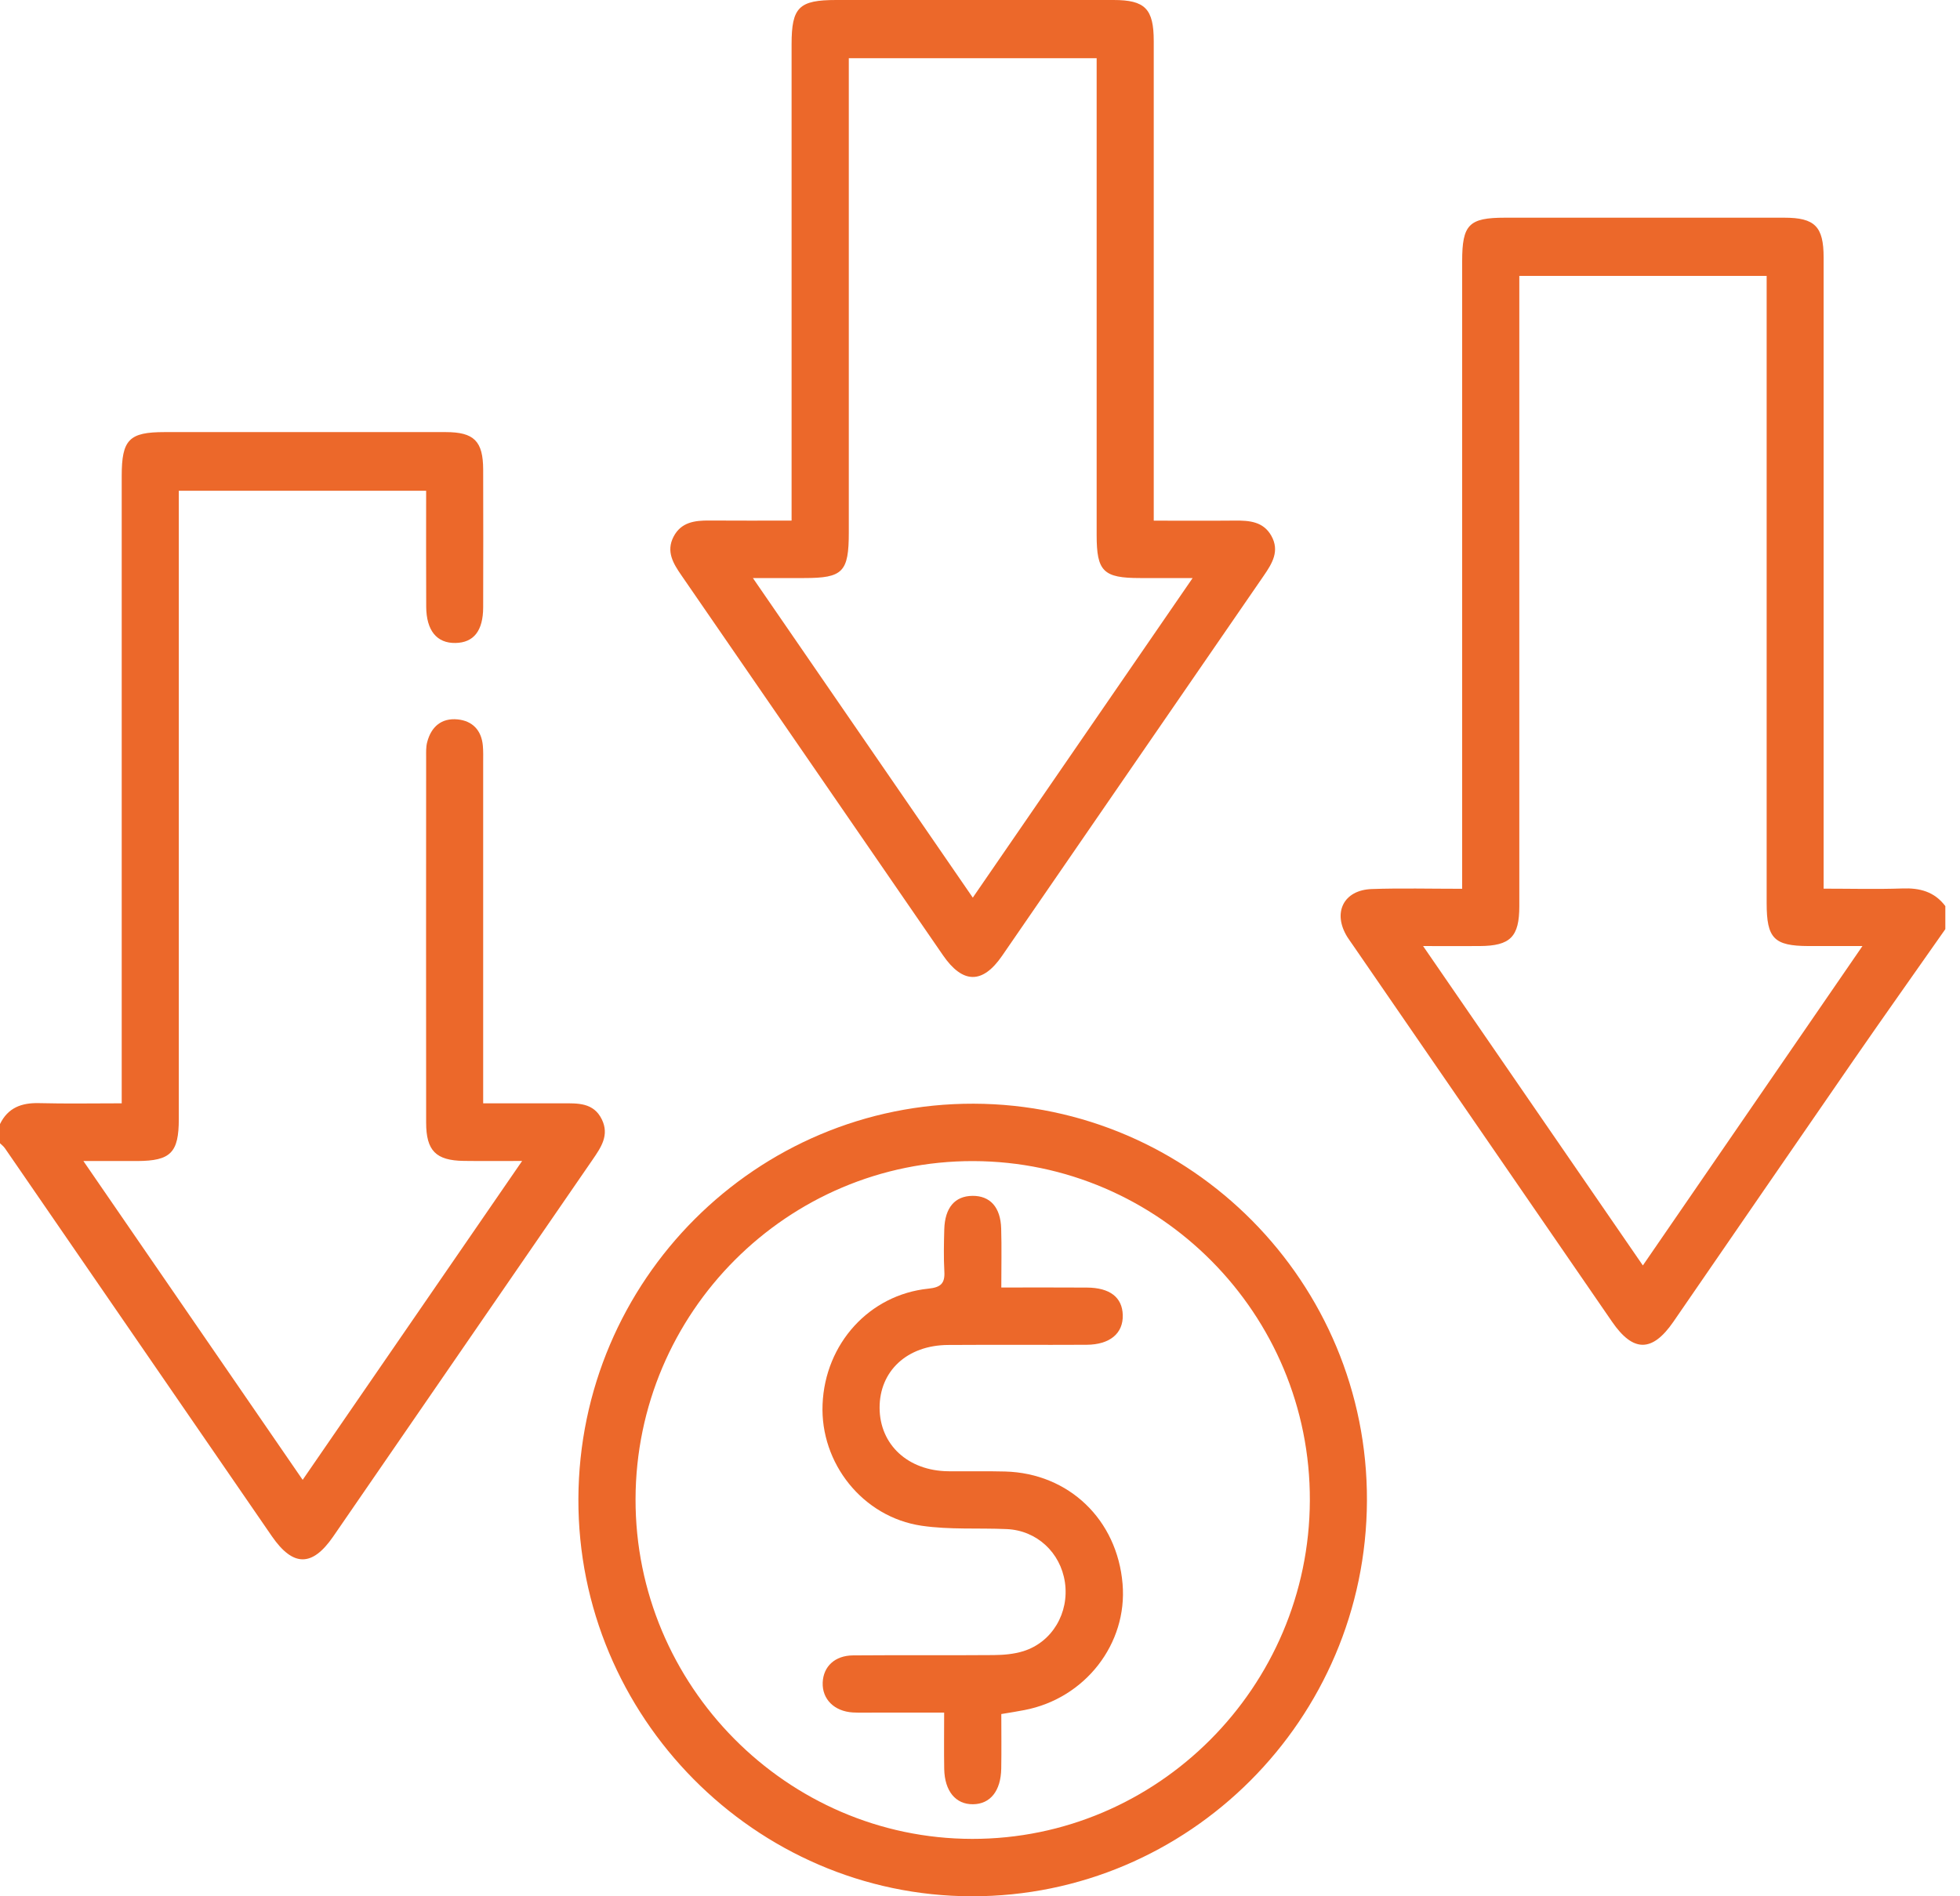 <?xml version="1.0" encoding="UTF-8"?> <svg xmlns="http://www.w3.org/2000/svg" width="31" height="30" viewBox="0 0 31 30" fill="none"><g id="Layer_1" clip-path="url(#clip0_1058_876)"><path id="Vector" d="M30.769 14.698C30.287 15.387 29.8 16.072 29.322 16.764C28.368 18.144 27.418 19.53 26.466 20.912C26.132 21.396 25.831 21.396 25.498 20.912C24.13 18.924 22.763 16.936 21.395 14.948C21.367 14.907 21.337 14.866 21.31 14.824C21.072 14.441 21.249 14.08 21.697 14.065C22.156 14.049 22.615 14.061 23.126 14.061C23.126 13.919 23.126 13.804 23.126 13.689C23.126 10.504 23.126 7.318 23.126 4.133C23.126 3.552 23.233 3.444 23.804 3.444C25.276 3.444 26.748 3.444 28.221 3.444C28.704 3.444 28.843 3.583 28.843 4.073C28.843 7.269 28.843 10.464 28.843 13.659C28.843 13.778 28.843 13.898 28.843 14.059C29.273 14.059 29.68 14.07 30.086 14.056C30.363 14.045 30.596 14.106 30.768 14.335V14.698H30.769ZM24.03 4.365C24.03 4.511 24.03 4.63 24.03 4.749C24.03 7.945 24.03 11.141 24.03 14.336C24.03 14.822 23.888 14.964 23.404 14.967C23.127 14.969 22.85 14.967 22.508 14.967C23.687 16.681 24.827 18.337 25.984 20.02C27.145 18.33 28.28 16.68 29.457 14.967C29.119 14.967 28.862 14.968 28.605 14.967C28.058 14.965 27.942 14.847 27.942 14.288C27.942 11.102 27.942 7.917 27.942 4.731V4.365H24.031H24.03Z" fill="#EC682A"></path><path id="Vector_2" d="M-9.39006e-06 17.783C0.127 17.523 0.342 17.445 0.618 17.452C1.046 17.463 1.474 17.455 1.925 17.455C1.925 17.298 1.925 17.178 1.925 17.059C1.925 13.883 1.925 10.708 1.925 7.533C1.925 6.955 2.041 6.836 2.602 6.836C4.085 6.836 5.567 6.835 7.049 6.836C7.498 6.836 7.641 6.979 7.642 7.431C7.644 8.157 7.644 8.883 7.642 9.608C7.641 9.98 7.492 10.167 7.205 10.172C6.909 10.178 6.743 9.976 6.741 9.597C6.738 8.993 6.74 8.389 6.74 7.764H2.828C2.828 7.882 2.828 7.999 2.828 8.116C2.828 11.312 2.828 14.507 2.828 17.703C2.828 18.235 2.7 18.365 2.175 18.368C1.916 18.369 1.656 18.368 1.319 18.368C2.488 20.069 3.621 21.718 4.787 23.412C5.942 21.734 7.079 20.08 8.258 18.367C7.906 18.367 7.621 18.37 7.335 18.366C6.894 18.36 6.74 18.205 6.74 17.759C6.738 15.834 6.739 13.909 6.74 11.983C6.74 11.903 6.736 11.819 6.756 11.743C6.819 11.497 6.983 11.357 7.236 11.381C7.471 11.404 7.615 11.551 7.637 11.797C7.645 11.887 7.642 11.978 7.642 12.069C7.642 13.743 7.642 15.416 7.642 17.09V17.455C8.078 17.455 8.486 17.455 8.894 17.455C9.136 17.455 9.388 17.44 9.519 17.71C9.64 17.958 9.507 18.151 9.373 18.346C8.004 20.334 6.638 22.322 5.269 24.31C4.937 24.791 4.635 24.789 4.3 24.304C2.893 22.258 1.486 20.212 0.078 18.166C0.057 18.136 0.026 18.112 -0.001 18.086C-0.001 17.985 -0.001 17.884 -0.001 17.783H-9.39006e-06Z" fill="#EC682A"></path><path id="Vector_3" d="M12.52 8.237V7.834C12.52 5.457 12.52 3.079 12.52 0.701C12.52 0.114 12.636 0 13.227 0C14.689 0 16.15 0 17.612 0C18.111 0 18.248 0.139 18.248 0.651C18.249 3.049 18.248 5.448 18.248 7.845C18.248 7.964 18.248 8.082 18.248 8.237C18.695 8.237 19.112 8.24 19.53 8.236C19.758 8.234 19.979 8.249 20.107 8.475C20.244 8.717 20.121 8.915 19.985 9.112C18.605 11.115 17.228 13.119 15.849 15.122C15.54 15.571 15.227 15.567 14.914 15.112C13.536 13.11 12.158 11.105 10.778 9.103C10.648 8.915 10.532 8.725 10.653 8.491C10.773 8.26 10.989 8.233 11.22 8.235C11.639 8.238 12.057 8.236 12.521 8.236L12.52 8.237ZM18.862 9.145C18.529 9.145 18.28 9.145 18.031 9.145C17.45 9.145 17.345 9.04 17.345 8.464C17.345 6.066 17.345 3.669 17.345 1.271C17.345 1.155 17.345 1.039 17.345 0.921H13.425V1.289C13.425 3.667 13.425 6.044 13.425 8.422C13.425 9.05 13.332 9.145 12.721 9.145C12.474 9.145 12.228 9.145 11.908 9.145C13.086 10.857 14.225 12.512 15.386 14.201C16.55 12.508 17.685 10.857 18.863 9.145H18.862Z" fill="#EC682A"></path><path id="Vector_4" d="M15.368 30C11.943 29.995 9.136 27.157 9.148 23.712C9.161 20.252 11.962 17.452 15.4 17.461C18.84 17.471 21.634 20.293 21.62 23.744C21.606 27.2 18.802 30.006 15.368 30H15.368ZM15.396 18.369C12.457 18.362 10.059 20.762 10.052 23.717C10.046 26.664 12.445 29.088 15.374 29.092C18.306 29.097 20.707 26.692 20.717 23.738C20.728 20.789 18.337 18.377 15.395 18.369H15.396Z" fill="#EC682A"></path><path id="Vector_5" d="M15.836 20.369C16.315 20.369 16.753 20.367 17.191 20.37C17.555 20.372 17.751 20.525 17.758 20.805C17.766 21.094 17.555 21.273 17.186 21.275C16.456 21.279 15.725 21.273 14.995 21.278C14.347 21.282 13.91 21.69 13.912 22.274C13.915 22.856 14.361 23.269 14.998 23.276C15.299 23.279 15.599 23.272 15.899 23.28C16.906 23.308 17.67 24.042 17.755 25.058C17.835 26.005 17.163 26.87 16.203 27.054C16.096 27.075 15.988 27.092 15.837 27.117C15.837 27.402 15.841 27.691 15.836 27.979C15.83 28.334 15.662 28.542 15.389 28.544C15.115 28.547 14.941 28.337 14.934 27.986C14.929 27.705 14.933 27.423 14.933 27.094C14.56 27.094 14.205 27.094 13.849 27.094C13.729 27.094 13.609 27.098 13.489 27.092C13.194 27.074 13.002 26.881 13.012 26.619C13.022 26.365 13.204 26.191 13.493 26.189C14.233 26.183 14.974 26.19 15.715 26.184C15.873 26.183 16.037 26.169 16.187 26.122C16.643 25.979 16.914 25.514 16.843 25.032C16.773 24.56 16.397 24.212 15.924 24.191C15.475 24.171 15.019 24.203 14.577 24.138C13.645 24.001 12.971 23.148 13.01 22.217C13.049 21.258 13.749 20.483 14.684 20.387C14.878 20.367 14.948 20.306 14.936 20.113C14.924 19.892 14.929 19.67 14.935 19.448C14.945 19.105 15.103 18.922 15.38 18.919C15.659 18.916 15.826 19.098 15.835 19.437C15.844 19.736 15.837 20.035 15.837 20.369H15.836Z" fill="#EC682A"></path></g><defs><clipPath id="clip0_1058_876"><rect width="30.769" height="30" fill="white"></rect></clipPath></defs></svg> 